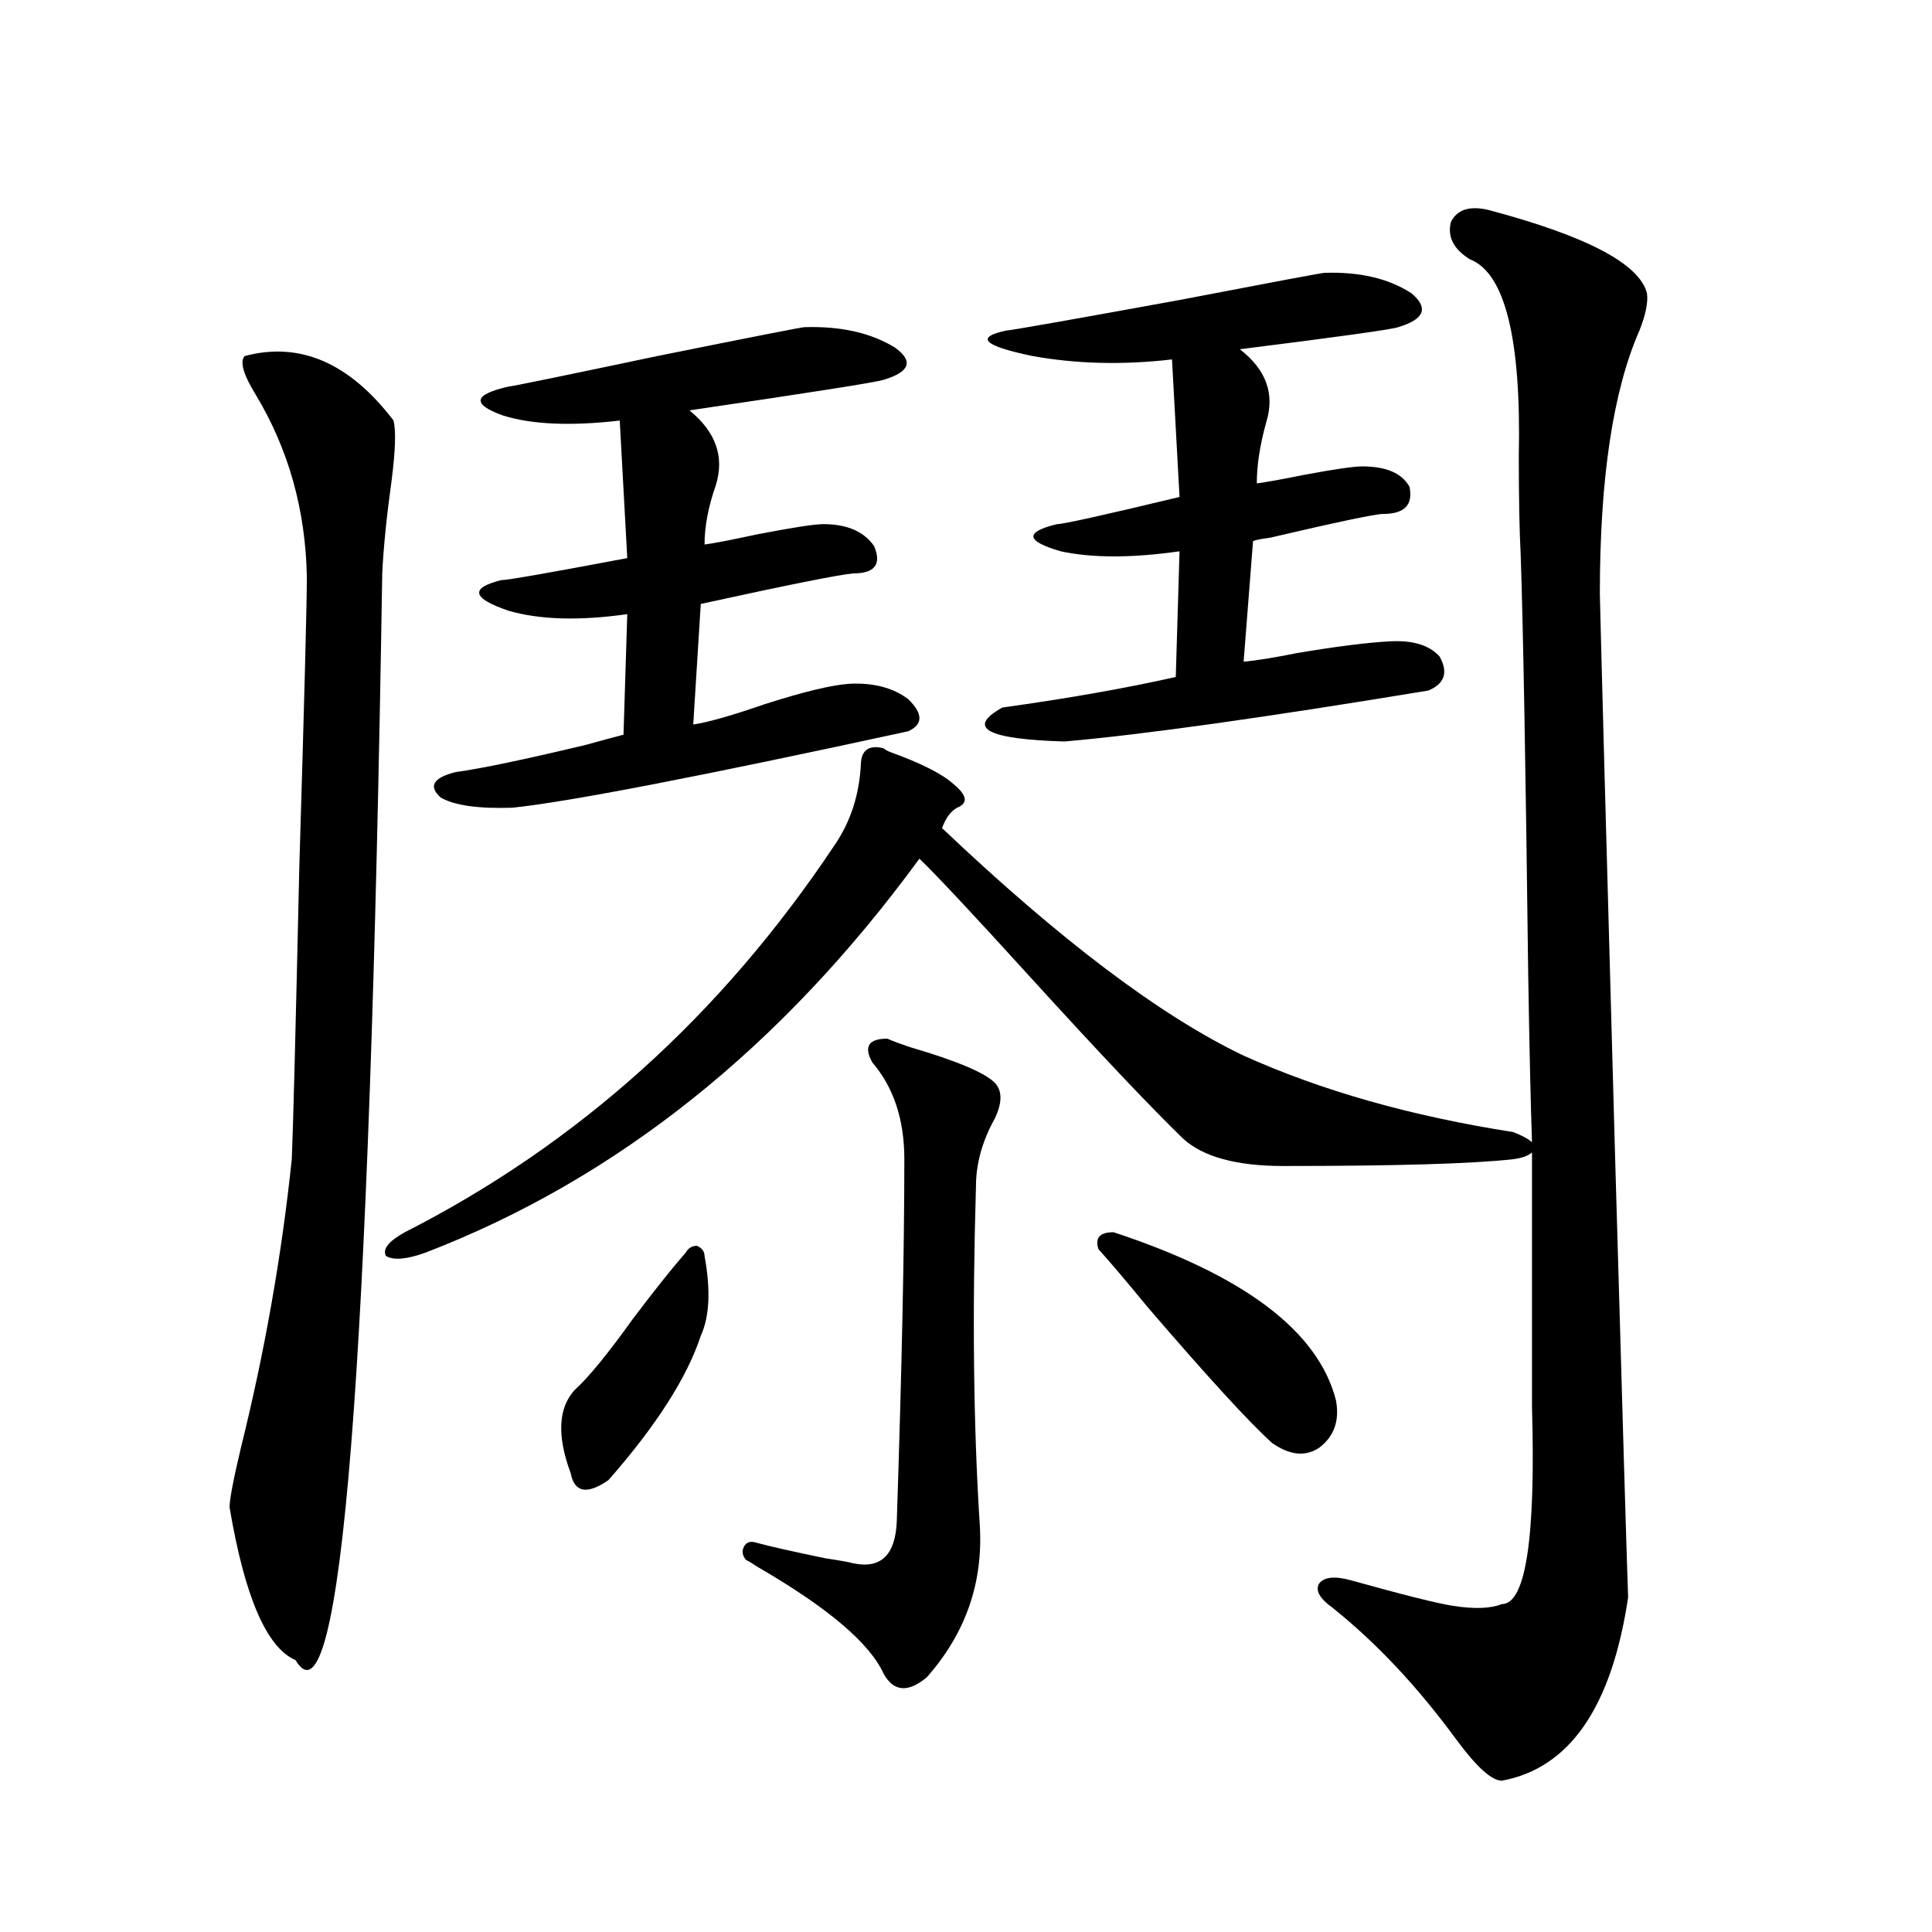 <?xml version="1.0" encoding="utf-8"?>
<!-- Generator: Adobe Illustrator 16.0.0, SVG Export Plug-In . SVG Version: 6.00 Build 0)  -->
<!DOCTYPE svg PUBLIC "-//W3C//DTD SVG 1.1//EN" "http://www.w3.org/Graphics/SVG/1.1/DTD/svg11.dtd">
<svg version="1.1" id="图层_1" xmlns="http://www.w3.org/2000/svg" xmlns:xlink="http://www.w3.org/1999/xlink" x="0px" y="0px"
	 width="1000px" height="1000px" viewBox="0 0 1000 1000" enable-background="new 0 0 1000 1000" xml:space="preserve">
<path d="M126.631,184.281c28.612-7.607,54.298,3.516,77.071,33.398c1.296,5.273,0.976,15.532-0.976,30.762
	c-2.606,18.76-4.237,34.868-4.878,48.34c-6.509,414.268-21.463,601.749-44.877,562.5c-14.969-6.454-26.341-32.821-34.146-79.102
	c0-4.092,1.951-14.351,5.854-30.762c12.348-49.795,21.128-99.604,26.341-149.414c0.641-14.063,1.951-64.448,3.902-151.172
	c2.592-86.133,3.902-136.23,3.902-150.293c-0.655-34.565-9.436-65.918-26.341-94.043
	C125.976,193.949,124.024,187.221,126.631,184.281z M457.354,387.309c0.641,0.591,1.616,1.182,2.927,1.758
	c16.25,5.864,27.316,11.426,33.17,16.699c7.149,5.864,7.805,9.971,1.951,12.305c-3.262,1.758-5.854,5.273-7.805,10.547
	c61.127,58.008,113.168,97.271,156.094,117.773c40.319,18.169,86.827,31.353,139.509,39.551c4.543,1.758,7.805,3.516,9.756,5.273
	c-0.655-18.745-1.311-47.461-1.951-86.133c-1.311-107.227-2.606-179.873-3.902-217.969c-0.655-12.305-0.976-29.292-0.976-50.977
	c1.296-60.933-7.164-94.922-25.365-101.953c-8.46-5.273-11.707-11.714-9.756-19.336c3.247-6.44,9.756-8.486,19.512-6.152
	c50.73,13.486,78.047,27.837,81.949,43.066c0.641,4.697-0.655,11.138-3.902,19.336c-13.658,31.064-20.487,76.465-20.487,136.23
	c0.641,28.125,3.247,124.229,7.805,288.281c3.902,136.533,6.174,213.574,6.829,231.152c-8.46,56.827-30.243,88.468-65.364,94.922
	c-5.213,0-13.018-7.031-23.414-21.094c-20.167-27.548-41.63-50.399-64.389-68.555c-6.509-4.696-8.78-8.789-6.829-12.305
	c2.592-3.516,8.125-4.092,16.585-1.758c27.316,7.608,44.877,12.003,52.682,13.184c11.052,1.758,19.512,1.456,25.365-0.879
	c12.348,0,17.561-33.975,15.609-101.953c0-8.789,0-15.229,0-19.336v-112.5c-1.951,1.758-5.213,2.939-9.756,3.516
	c-20.822,2.349-60.486,3.516-119.021,3.516c-24.069,0-41.31-4.683-51.706-14.063c-16.92-16.396-43.261-44.233-79.022-83.496
	c-29.268-32.217-48.459-52.734-57.56-61.523c-71.553,97.861-156.749,165.825-255.604,203.906
	c-9.756,3.516-16.585,4.106-20.487,1.758c-1.951-3.516,1.296-7.607,9.756-12.305c89.754-45.703,163.898-112.5,222.434-200.391
	c8.445-12.305,13.003-26.655,13.658-43.066C446.288,387.899,450.19,385.551,457.354,387.309z M416.38,169.34
	c18.856-0.576,34.466,2.939,46.828,10.547c9.756,7.031,7.805,12.607-5.854,16.699c-3.262,1.182-36.752,6.455-100.485,15.82
	c13.658,11.138,18.201,24.033,13.658,38.672c-3.902,11.138-5.854,21.396-5.854,30.762c4.543-0.576,13.658-2.334,27.316-5.273
	c18.201-3.516,29.588-5.273,34.146-5.273c12.348,0,21.128,3.818,26.341,11.426c3.902,9.38,0.32,14.063-10.731,14.063
	c-7.164,0.591-33.505,5.864-79.022,15.82l-3.902,62.402c7.805-1.167,20.152-4.683,37.072-10.547
	c20.152-6.44,34.786-9.956,43.901-10.547c12.348-0.576,22.438,2.061,30.243,7.91c7.805,7.622,7.805,13.184,0,16.699
	c-107.97,23.442-176.261,36.626-204.873,39.551c-17.561,0.591-29.923-1.167-37.072-5.273c-6.509-5.85-3.902-10.244,7.805-13.184
	c13.003-1.758,35.441-6.44,67.315-14.063c8.445-2.334,14.954-4.092,19.512-5.273l1.951-62.402
	c-24.725,3.516-45.212,2.939-61.462-1.758c-18.871-6.44-20.167-11.714-3.902-15.82c3.247,0,25.03-3.804,65.364-11.426l-3.902-71.191
	c-25.365,2.939-45.532,2.061-60.486-2.637c-16.265-5.85-15.289-10.835,2.927-14.941c1.296,0,26.981-5.273,77.071-15.82
	C389.704,174.325,415.069,169.34,416.38,169.34z M364.674,650.102c3.247,17.578,2.592,31.353-1.951,41.309
	c-7.164,21.685-23.094,46.582-47.804,74.707c-11.066,7.622-17.561,6.455-19.512-3.516c-7.164-19.336-6.509-33.687,1.951-43.066
	c7.149-6.44,17.226-18.745,30.243-36.914c11.052-14.639,20.152-26.064,27.316-34.277c1.296-2.334,3.247-3.516,5.854-3.516
	C363.363,646.01,364.674,647.768,364.674,650.102z M459.306,537.602c2.592,1.182,6.494,2.637,11.707,4.395
	c24.055,7.031,38.688,13.184,43.901,18.457c3.902,4.106,3.902,10.259,0,18.457c-6.509,11.729-9.756,23.442-9.756,35.156
	c-1.951,65.63-1.311,123.926,1.951,174.902c1.951,29.883-7.164,56.25-27.316,79.102c-9.756,8.199-17.24,7.608-22.438-1.758
	c-7.164-15.82-28.947-34.277-65.364-55.371c-2.606-1.758-4.558-2.925-5.854-3.516c-1.951-2.334-2.286-4.683-0.976-7.031
	c1.296-2.334,3.567-2.925,6.829-1.758c6.494,1.758,18.201,4.395,35.121,7.91c7.805,1.182,12.683,2.061,14.634,2.637
	c14.299,2.939,21.783-4.395,22.438-21.973c2.592-78.511,3.902-140.913,3.902-187.207c0-20.503-5.533-37.202-16.585-50.098
	C446.943,541.708,449.55,537.602,459.306,537.602z M685.642,141.215c18.201-0.576,33.17,2.939,44.877,10.547
	c9.101,7.622,6.829,13.486-6.829,17.578c-3.262,1.182-30.578,4.985-81.949,11.426c13.658,10.547,18.201,23.154,13.658,37.793
	c-3.262,11.729-4.878,22.275-4.878,31.641c4.543-0.576,12.683-2.046,24.39-4.395c15.609-2.925,25.686-4.395,30.243-4.395
	c12.348,0,20.487,3.516,24.39,10.547c1.951,9.38-2.606,14.063-13.658,14.063c-3.902,0-23.414,4.106-58.535,12.305
	c-4.558,0.591-7.484,1.182-8.78,1.758l-4.878,62.402c6.494-0.576,15.609-2.046,27.316-4.395c20.808-3.516,37.072-5.562,48.779-6.152
	c11.707-0.576,20.152,2.061,25.365,7.91c4.543,8.213,2.592,14.063-5.854,17.578c-85.211,14.063-147.969,22.852-188.288,26.367
	c-40.334-1.167-51.065-7.031-32.194-17.578c33.811-4.683,63.733-9.956,89.754-15.82l1.951-65.039
	c-24.725,3.516-45.212,3.516-61.462,0c-18.216-5.273-18.871-9.956-1.951-14.063c3.247,0,24.39-4.683,63.413-14.063l-3.902-71.191
	c-25.365,2.939-49.435,2.349-72.193-1.758c-25.365-5.273-29.923-9.668-13.658-13.184c1.951,0,31.859-5.273,89.754-15.82
	C659.301,145.912,684.331,141.215,685.642,141.215z M576.376,637.797c67.636,22.275,106.004,51.279,115.119,87.012
	c1.951,10.547-0.976,18.76-8.78,24.609c-7.164,4.697-15.289,3.818-24.39-2.637c-11.707-10.547-33.17-33.975-64.389-70.313
	c-11.066-13.472-19.512-23.428-25.365-29.883C566.62,640.736,569.212,637.797,576.376,637.797z"/>
</svg>
